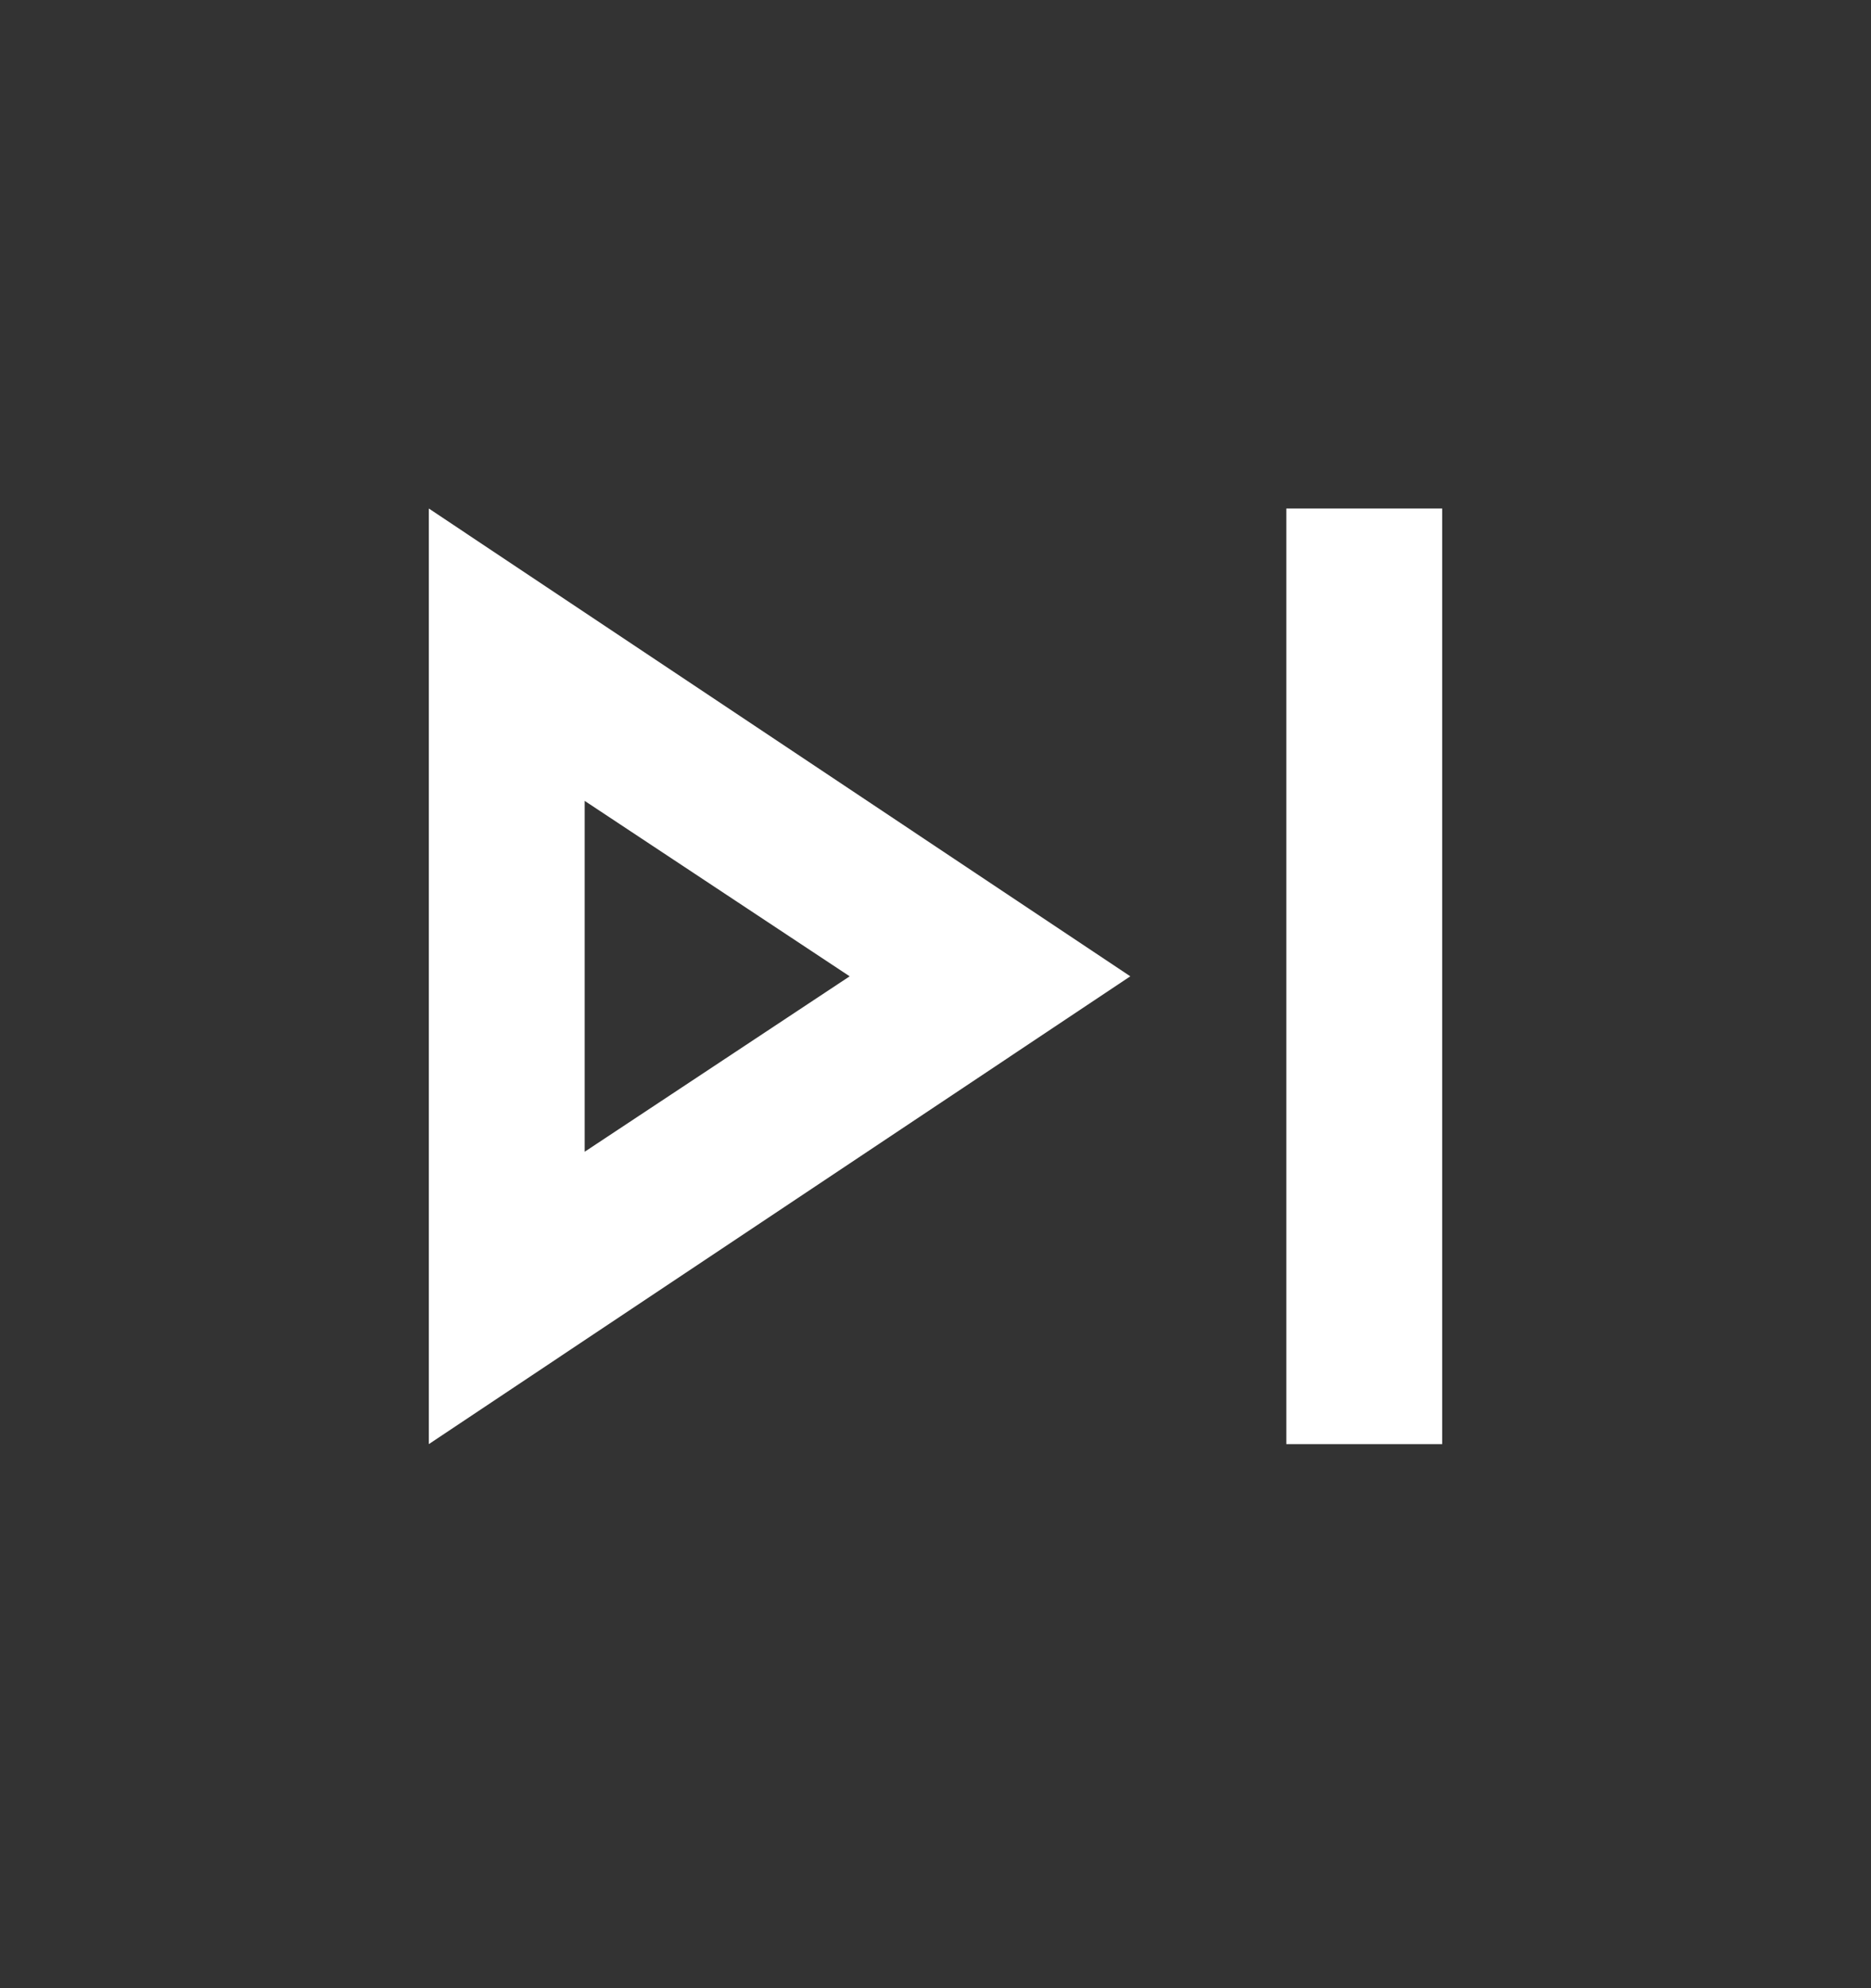 <svg width="16" height="17" viewBox="0 0 16 17" fill="none" xmlns="http://www.w3.org/2000/svg">
<rect x="0" y="0" width="16" height="17" fill="#333333" stroke="none"/>
<path d="M11 12.348V4.348H12.333V12.348H11ZM3.667 12.348V4.348L9.666 8.348L3.667 12.348ZM5 9.848L7.266 8.348L5 6.848V9.848Z" fill="white"/>
</svg>
